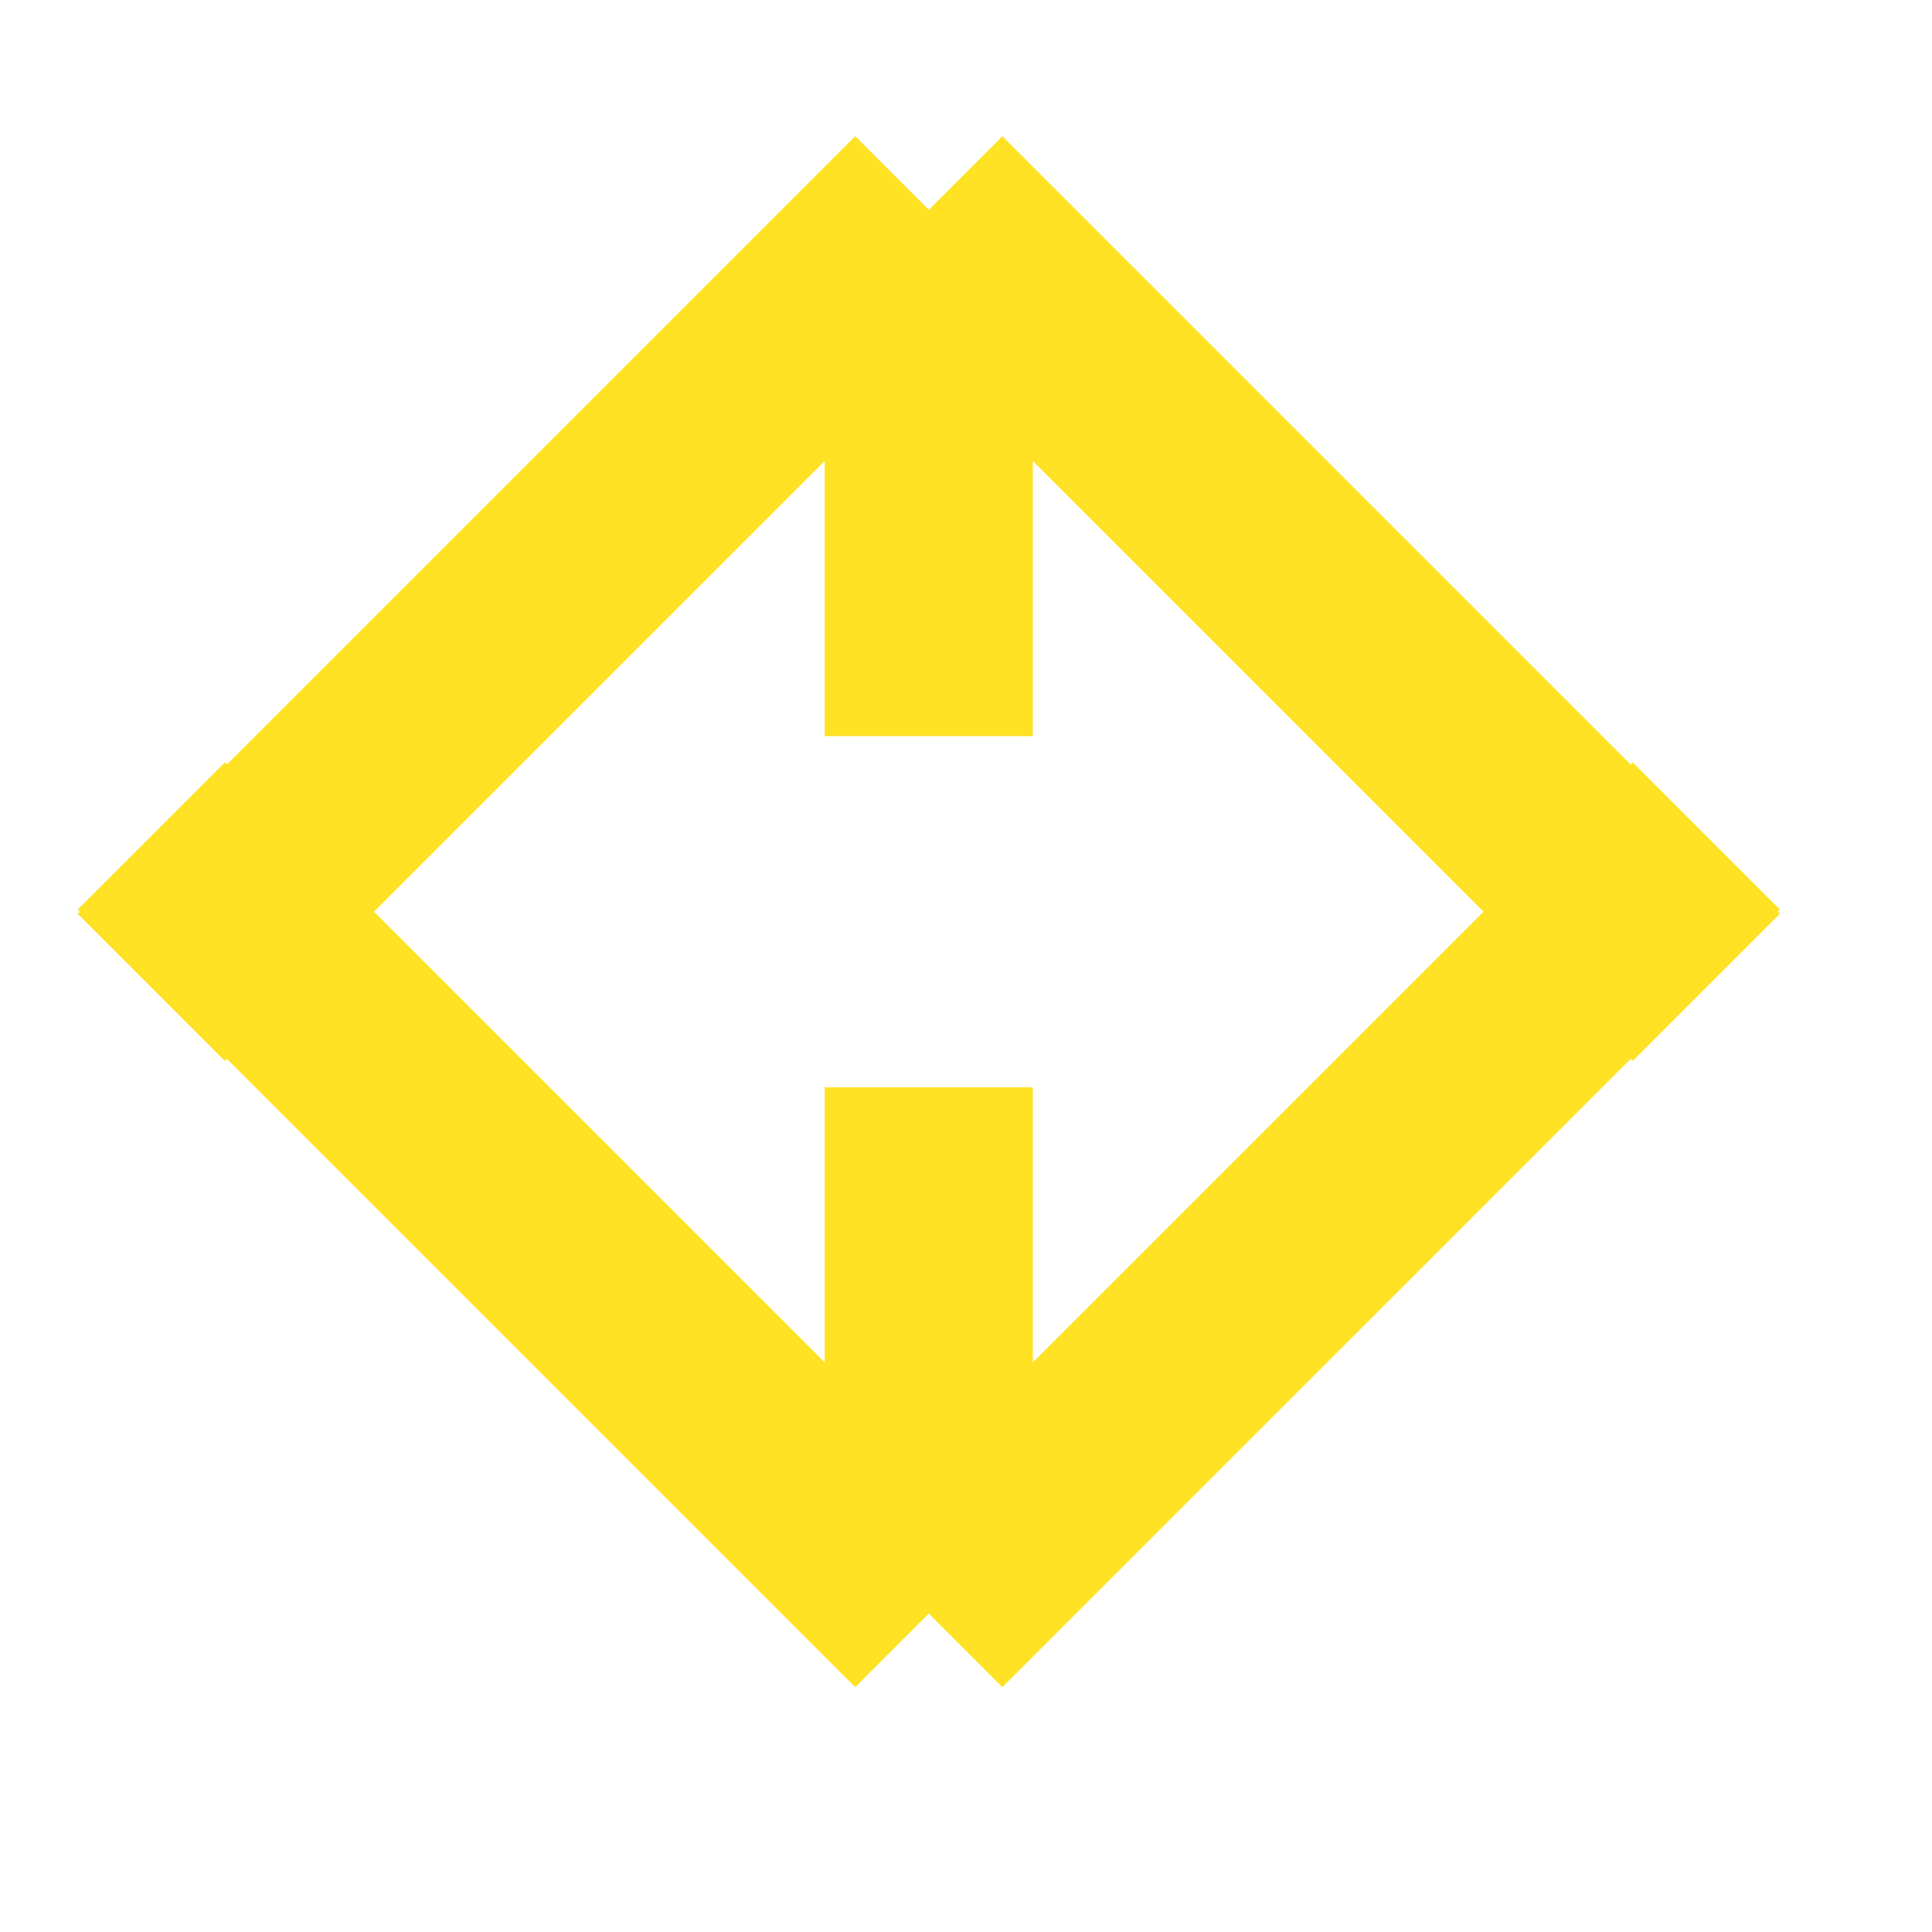 <?xml version="1.0" encoding="utf-8"?>
<svg xmlns="http://www.w3.org/2000/svg" fill="none" height="100%" overflow="visible" preserveAspectRatio="none" style="display: block;" viewBox="0 0 15 15" width="100%">
<g id="Frame 306">
<g id="Group 6">
<path d="M7.211 8.442L7.211 12.528M7.211 12.528L1.174 6.491M7.211 12.528L13.248 6.491" id="Rectangle 52" stroke="#FFE224" stroke-width="1.616"/>
<path d="M7.211 5.715L7.211 1.629M7.211 1.629L1.174 7.666M7.211 1.629L13.248 7.666" id="Rectangle 53" stroke="#FFE224" stroke-width="1.616"/>
</g>
</g>
</svg>